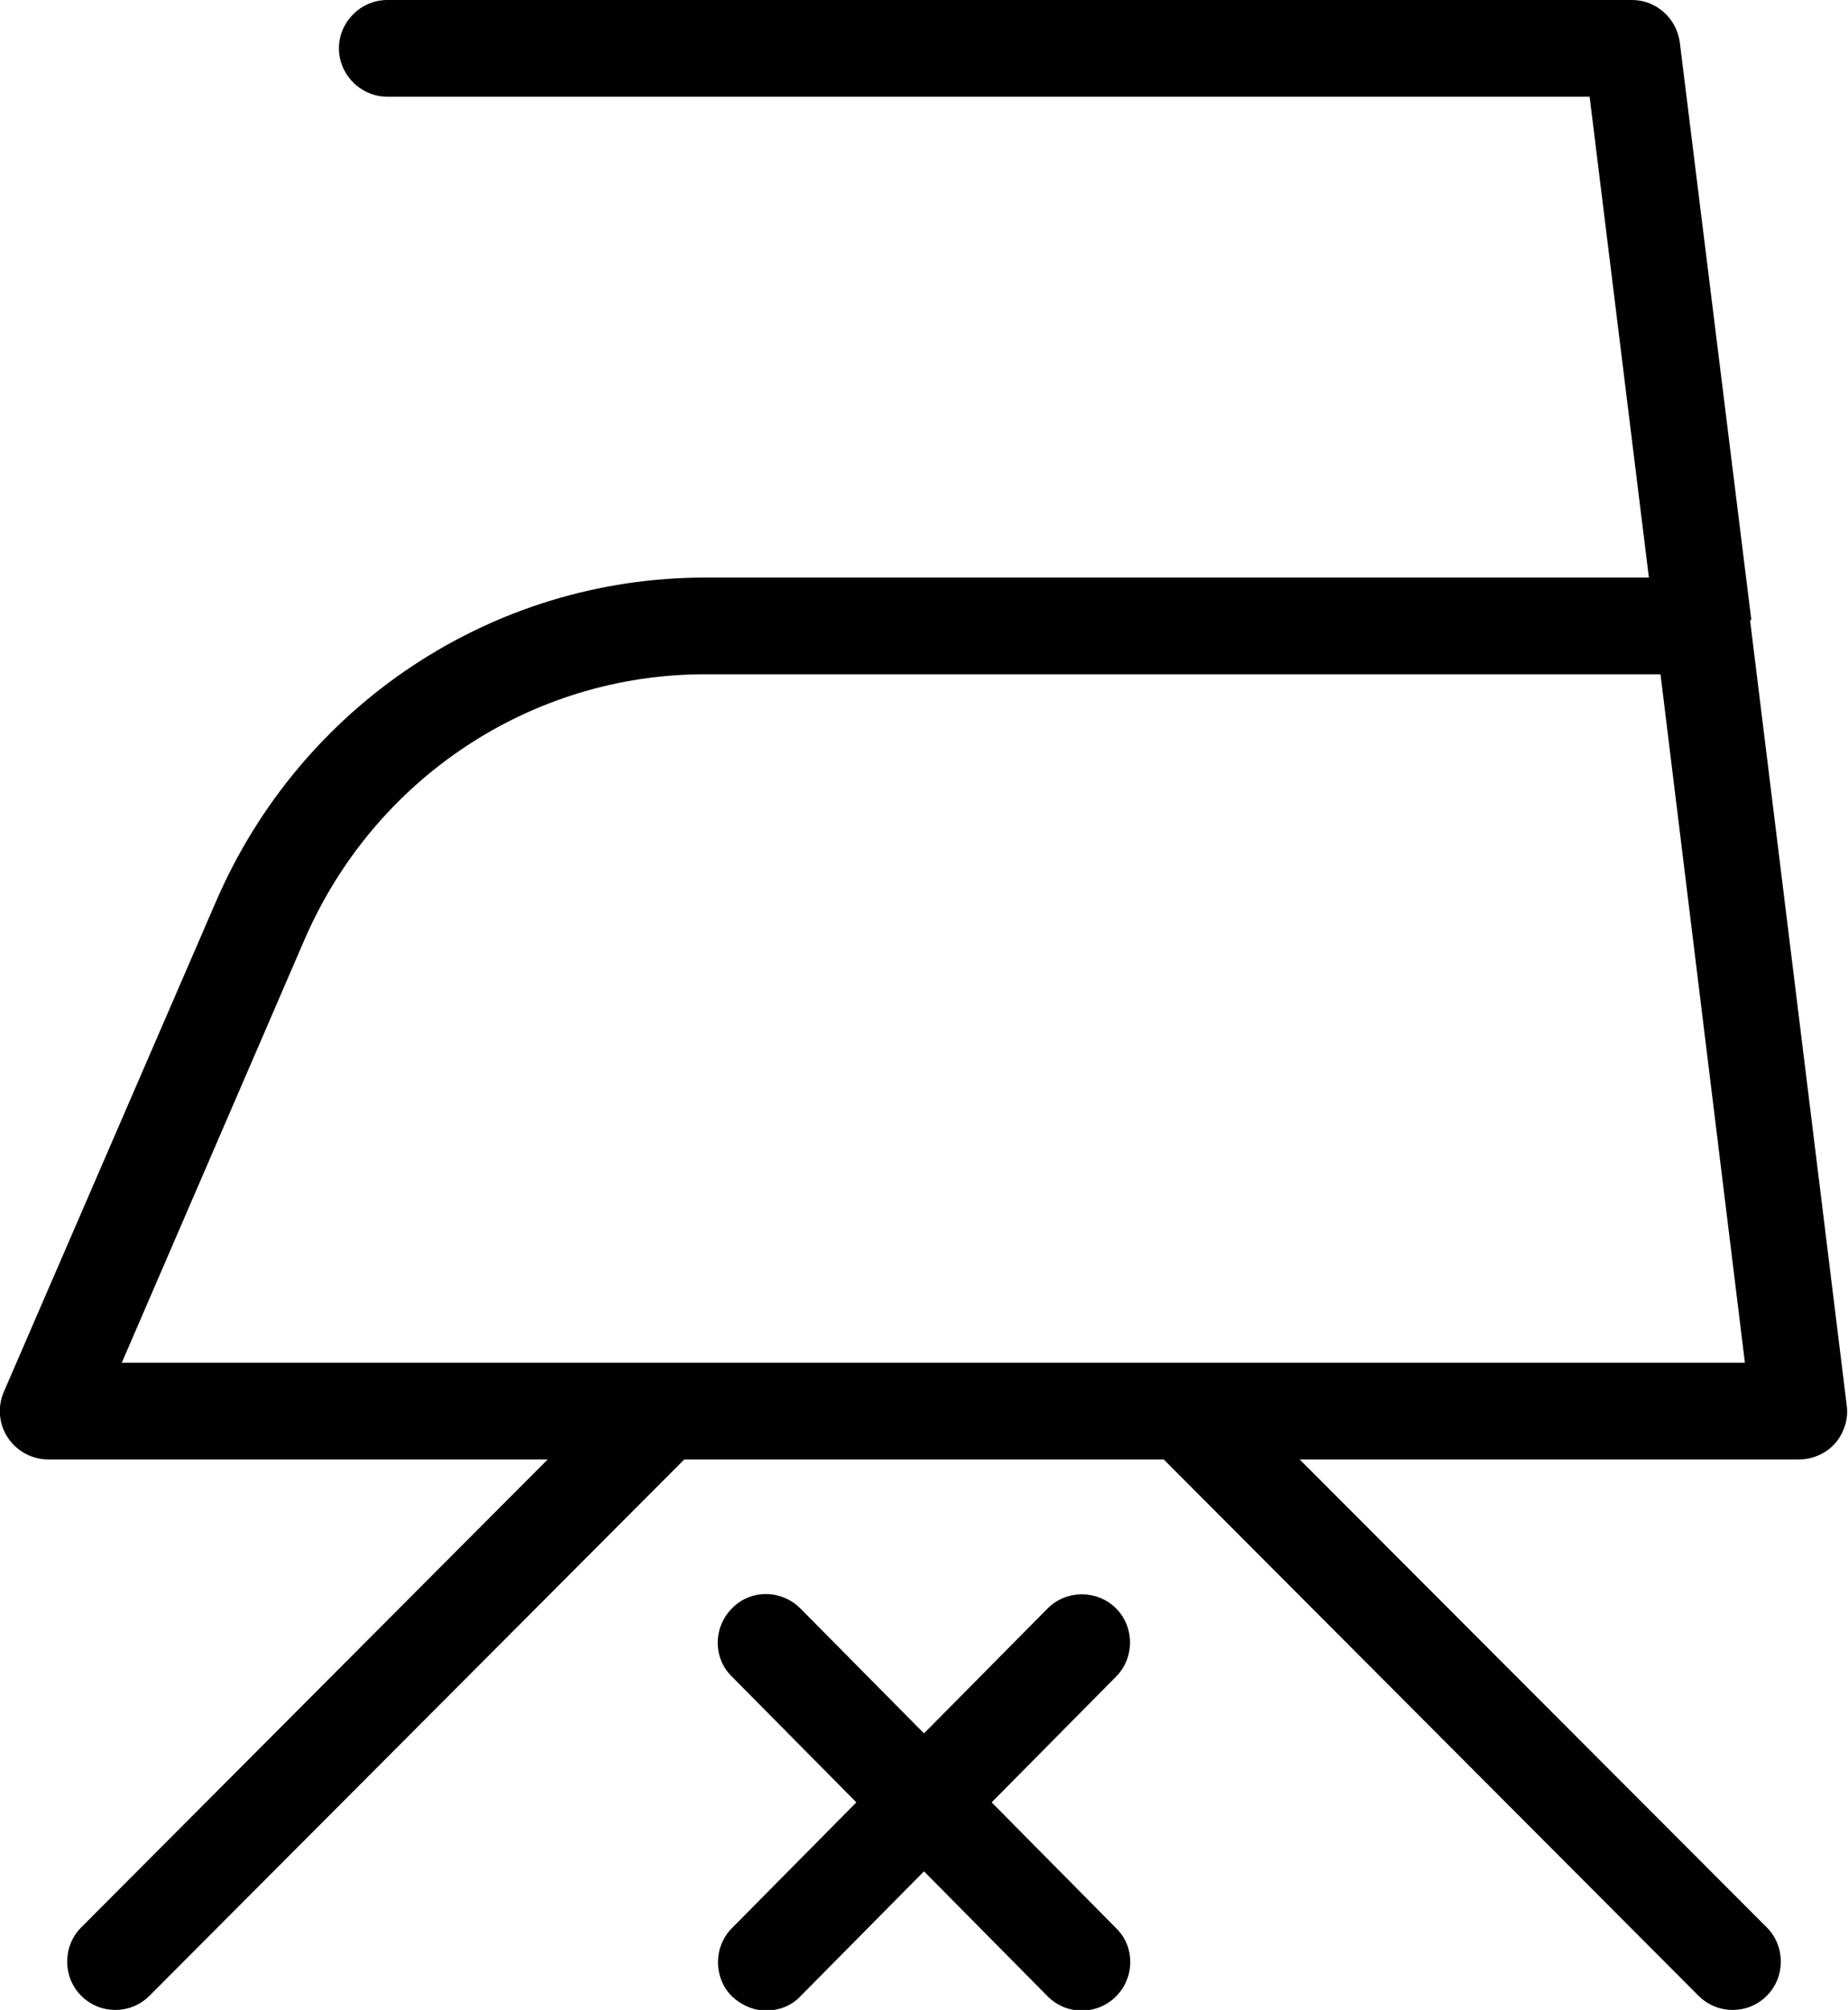 <svg viewBox="0 0 28.68 31.18" xmlns="http://www.w3.org/2000/svg"><defs><style>.d{fill:#010101;}</style></defs><g id="a"></g><g id="b"><g id="c"><g><path d="M17.32,24.95c-.29-.29-.77-.29-1.06,0l-1.92,1.94-1.92-1.94c-.29-.29-.77-.3-1.06,0-.29,.29-.3,.77,0,1.06l1.93,1.95-1.93,1.95c-.29,.29-.29,.77,0,1.06,.15,.14,.34,.22,.53,.22s.39-.07,.53-.22l1.92-1.94,1.92,1.94c.15,.15,.34,.22,.53,.22s.38-.07,.53-.22c.29-.29,.3-.77,0-1.06l-1.93-1.95,1.93-1.95c.29-.29,.29-.77,0-1.06Z" class="d"></path><path d="M27.18,9.62h0L26.07,.66c-.05-.38-.37-.66-.74-.66H6.01c-.41,0-.75,.34-.75,.75s.34,.75,.75,.75H24.67l.92,7.46H10.94c-3.29,0-6.27,1.97-7.59,5.03L.06,21.59c-.1,.23-.08,.5,.06,.71s.37,.34,.63,.34h7.75L1.26,29.9c-.29,.29-.29,.77,0,1.06,.15,.15,.34,.22,.53,.22s.38-.07,.53-.22l8.3-8.32h7.44l8.3,8.32c.15,.15,.34,.22,.53,.22s.38-.07,.53-.22c.29-.29,.29-.77,0-1.06l-7.25-7.26h7.75c.21,0,.42-.09,.56-.25s.21-.38,.18-.59l-1.5-12.18ZM1.89,21.14l2.83-6.55c1.08-2.51,3.52-4.13,6.22-4.13h14.83l1.31,10.68H1.89Z" class="d"></path></g></g></g></svg>